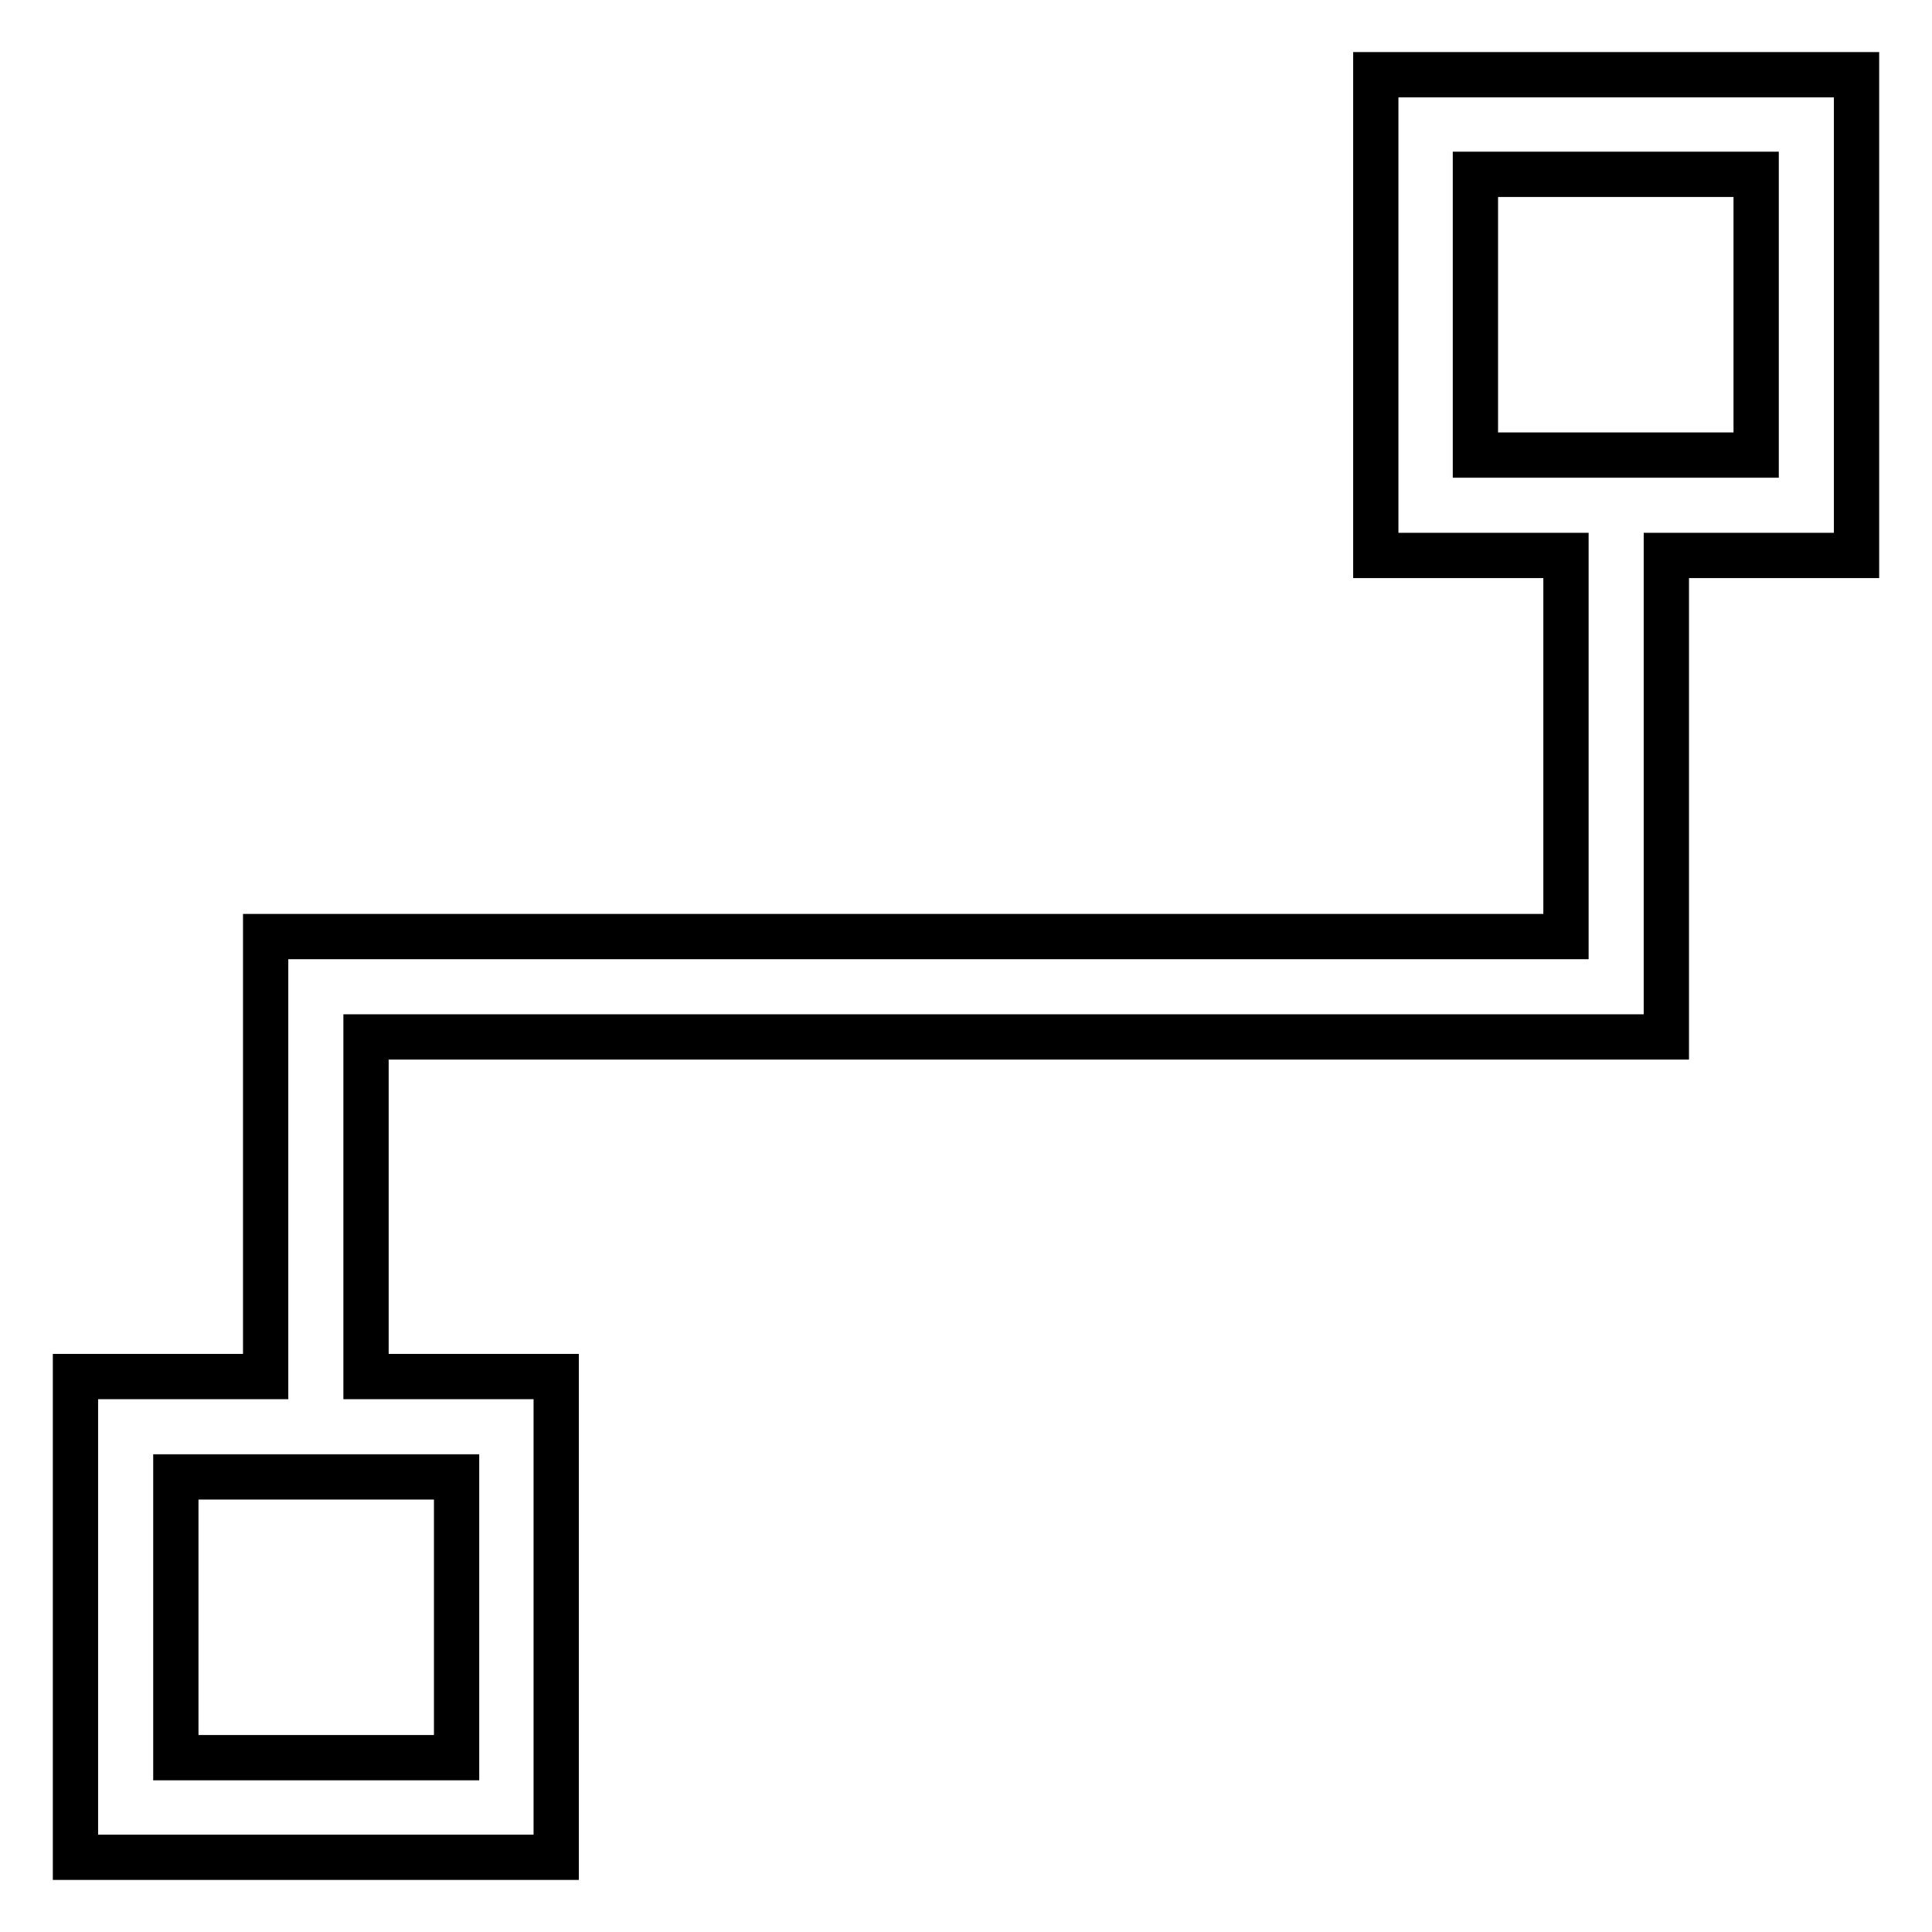 <?xml version="1.0" encoding="utf-8"?>
<!-- Svg Vector Icons : http://www.onlinewebfonts.com/icon -->
<!DOCTYPE svg PUBLIC "-//W3C//DTD SVG 1.1//EN" "http://www.w3.org/Graphics/SVG/1.1/DTD/svg11.dtd">
<svg version="1.1" xmlns="http://www.w3.org/2000/svg" xmlns:xlink="http://www.w3.org/1999/xlink" x="0px" y="0px" viewBox="0 0 256 256" enable-background="new 0 0 256 256" xml:space="preserve">
<g> <path stroke-width="6" fill-opacity="0" stroke="#000000"  d="M246,73.6V9.9h-63.7v63.7h25.2v50.5H35.2v58.3H10v63.7h63.7v-63.7H48.5v-45h172.3V73.6H246L246,73.6z  M60.5,232.9H23.3v-37.2h37.2V232.9z M195.5,23.1h37.2v37.2h-37.2V23.1z"/></g>
</svg>